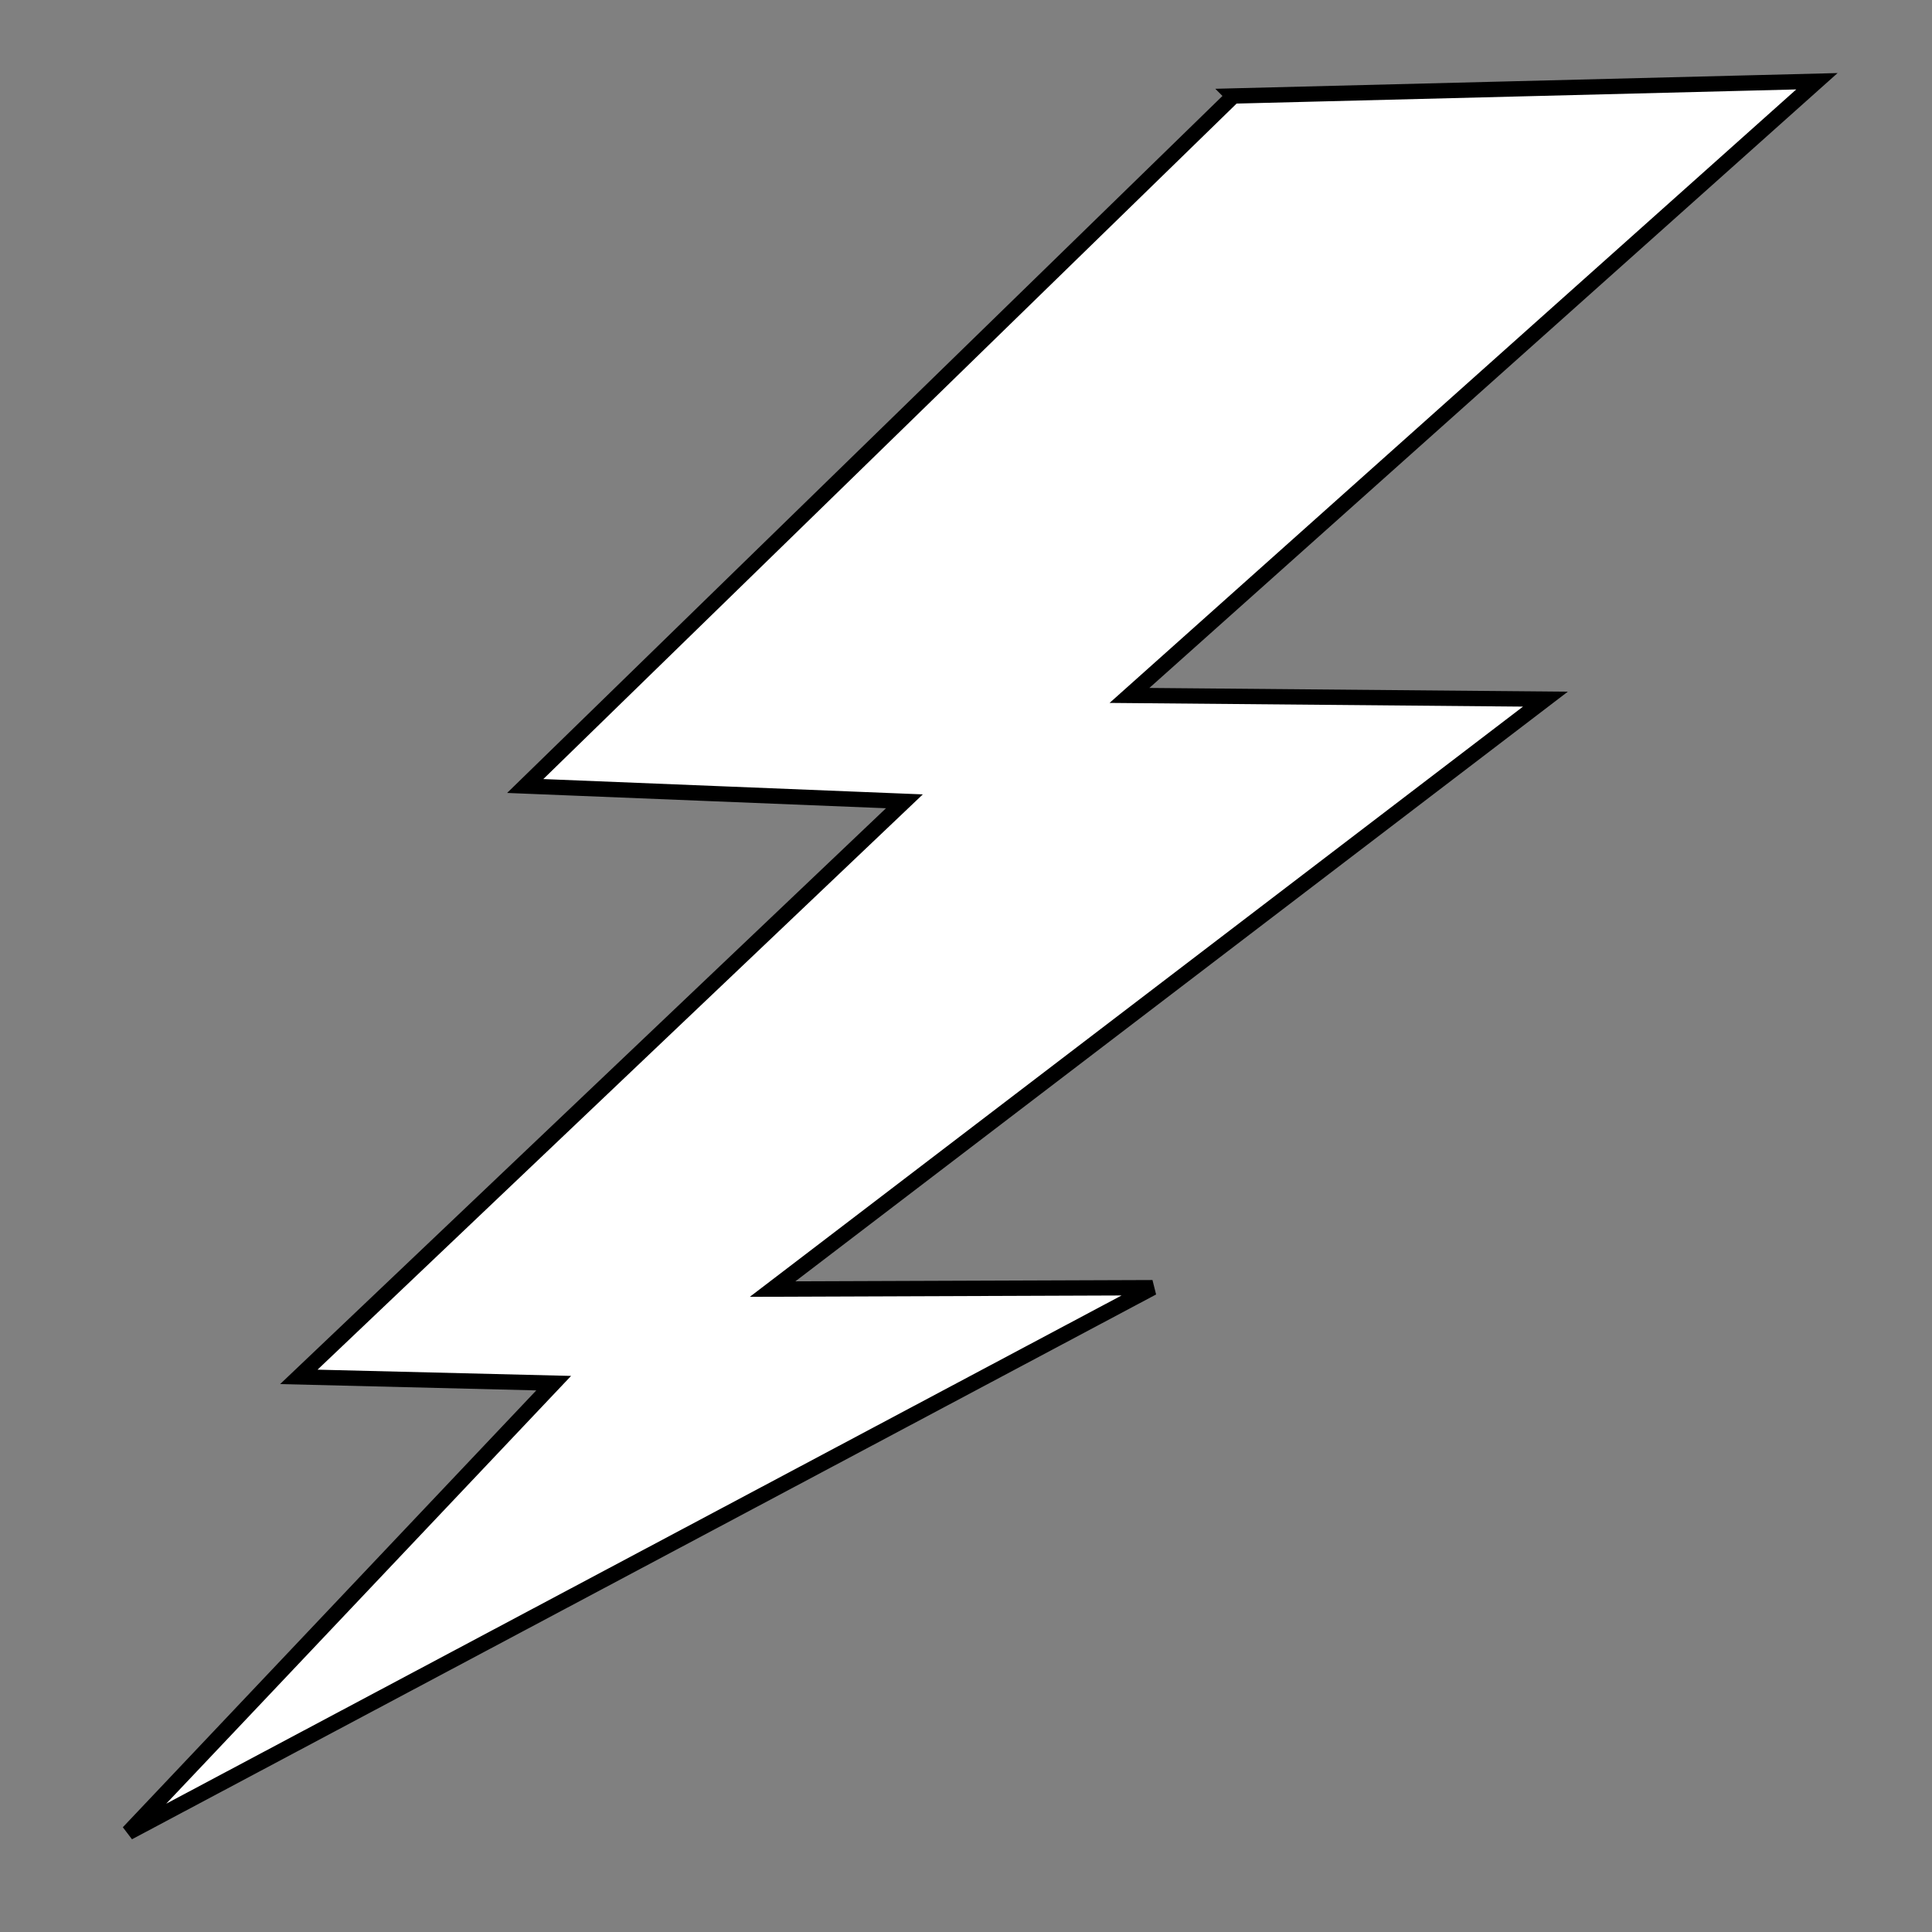 <?xml version="1.0"?><svg width="266.667" height="266.667" xmlns="http://www.w3.org/2000/svg">

 <rect width="100%" height="100%" fill="#808080" stroke="none"/>

 <g>
  <title>Layer 1</title>
  <g id="layer1">
   <g transform="matrix(3.279, 0, 0, 3.279, -9.76, -5.697)" id="g1713">
    <path transform="rotate(0.375, 43.918, 42.016)" fill="#ffffff" fill-rule="evenodd" stroke="#000000" stroke-width="0.484pt" id="path4828" d="m54.657,5.708l-29.619,29.239l15.966,0.54l-25.332,24.394l10.729,0.194l-17.778,19.032l42.958,-23.215l-15.991,0.163l32.368,-25.045l-17.509,-0.042l28.767,-26.042l-24.56,0.781z"/>
   </g>
  </g>
 </g>
</svg>
